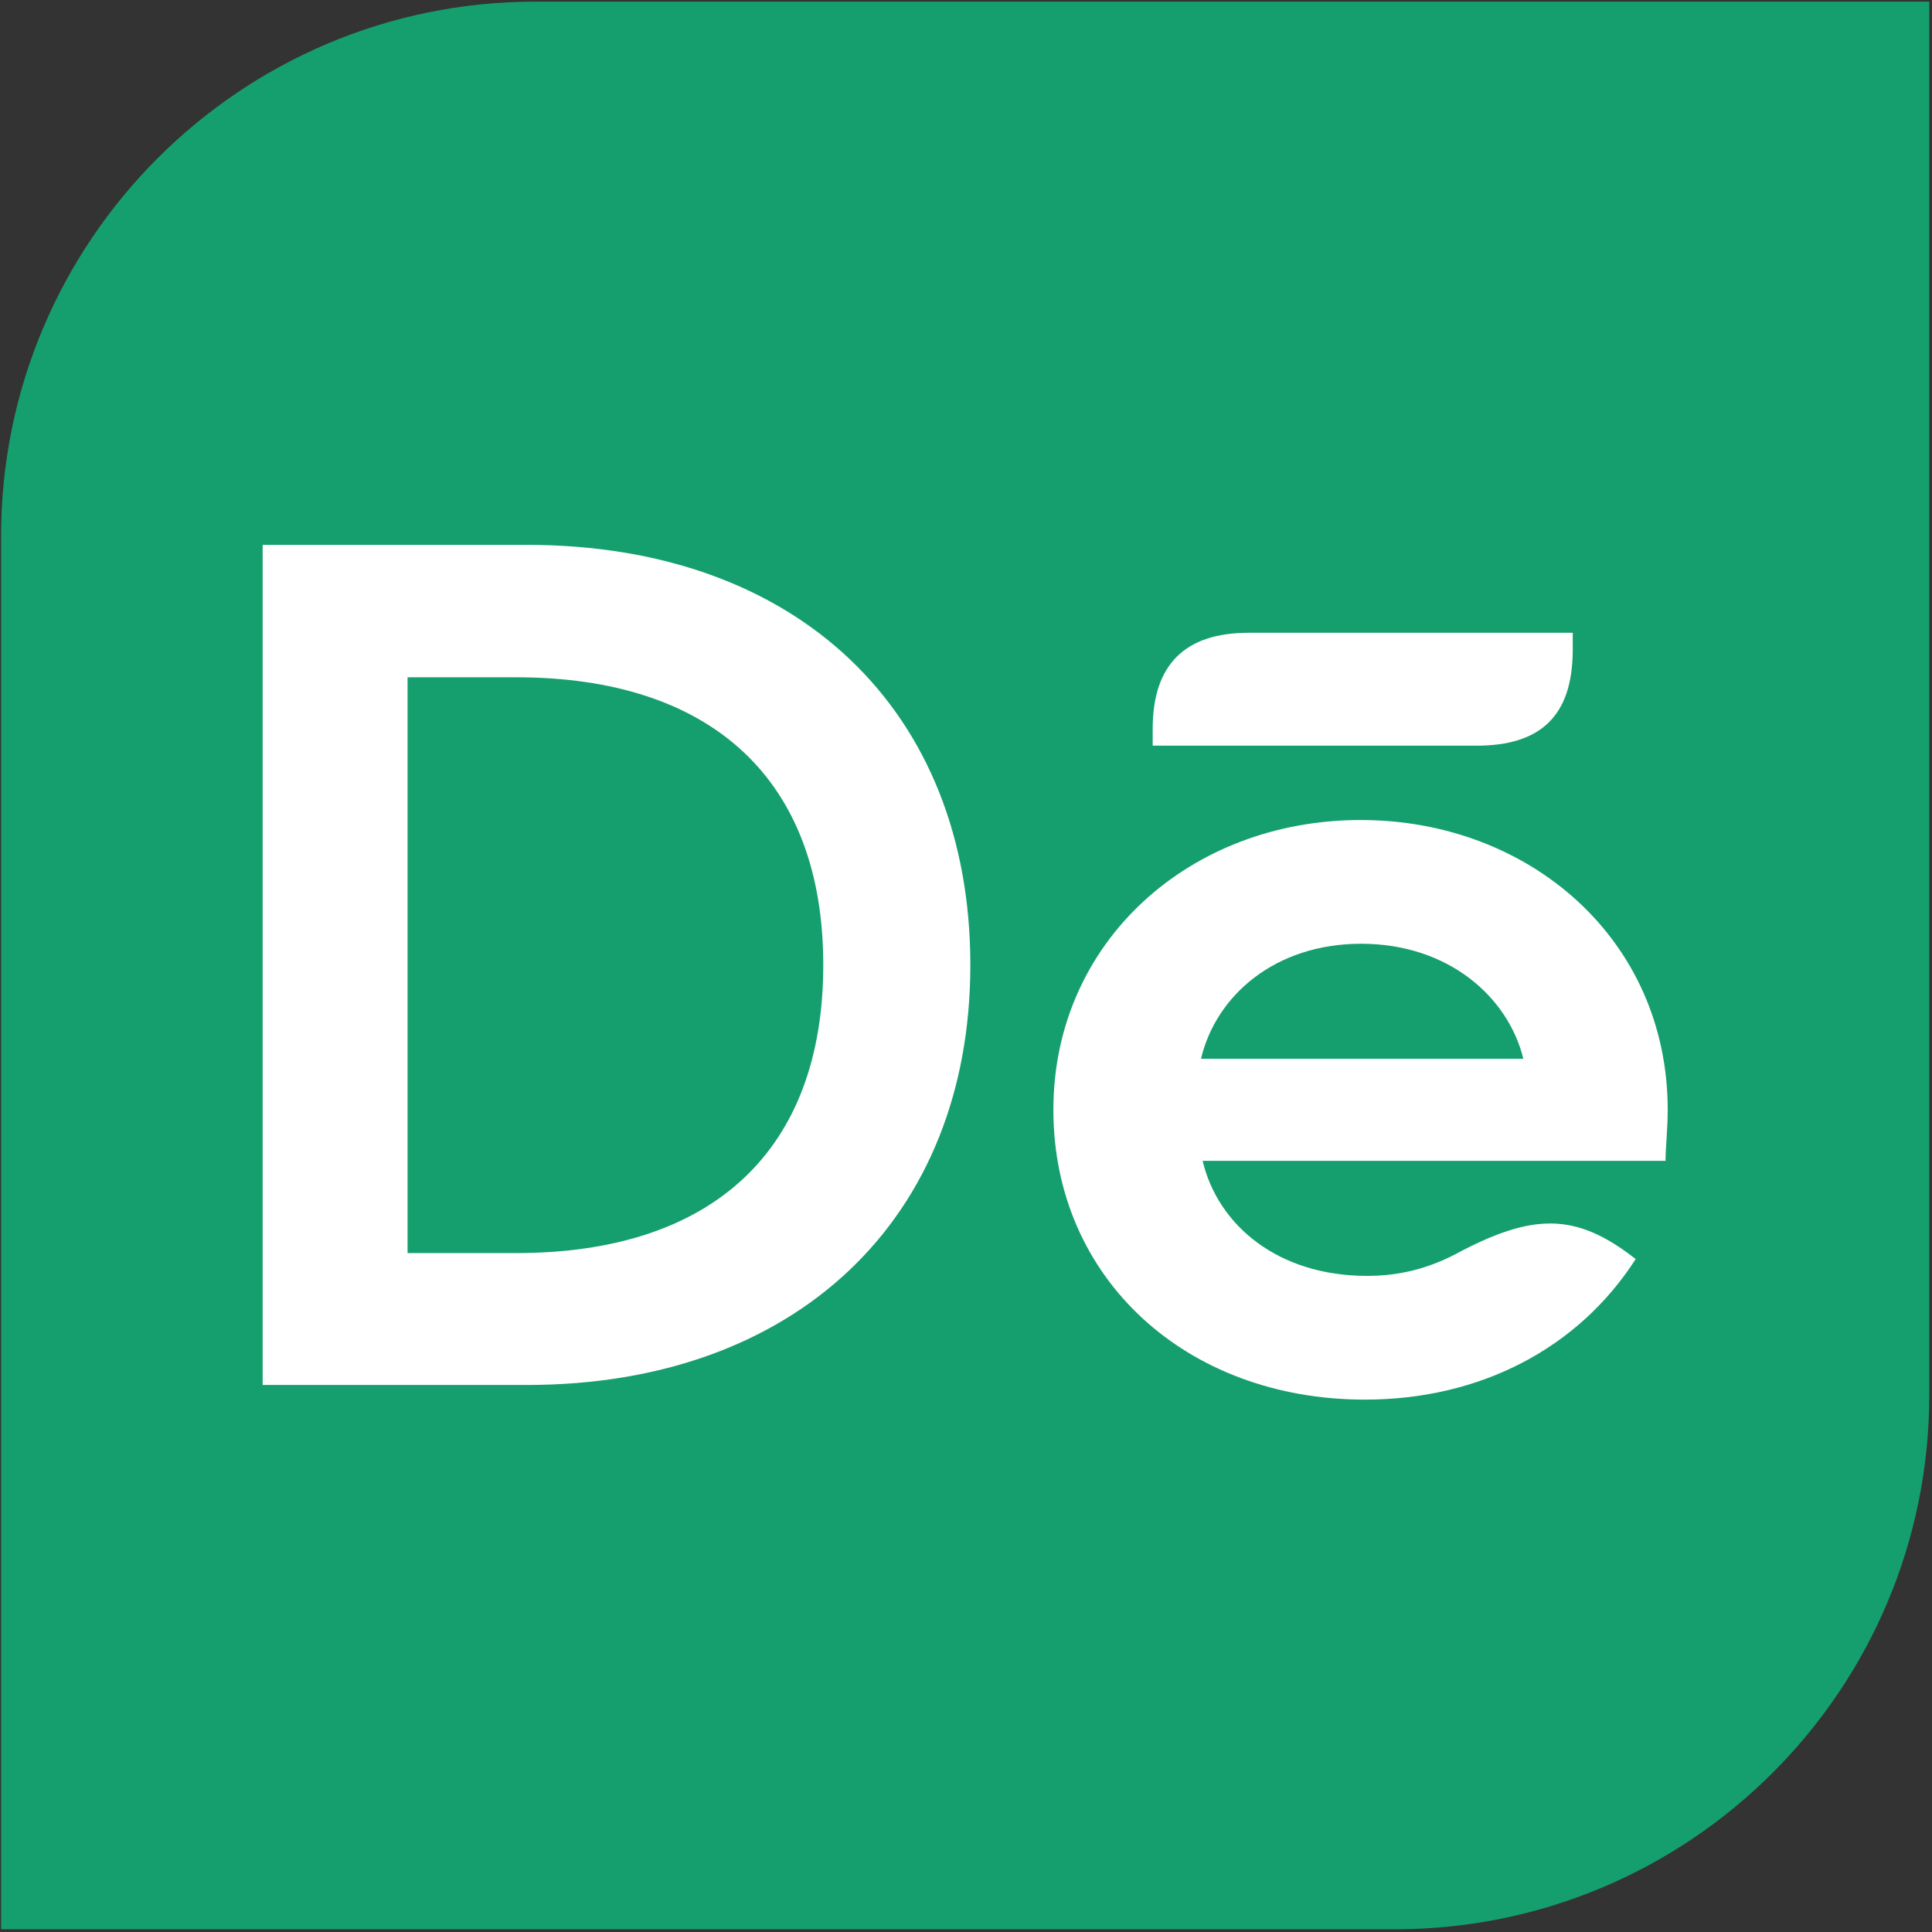 <svg width="356" height="356" viewBox="0 0 356 356" fill="none" xmlns="http://www.w3.org/2000/svg">
<rect x="0" y="0" width="356" height="356" fill="#333333" stroke="none"/>
<path d="M98.7 0.3C44.3 0.3 0.2 44.4 0.2 98.8V355.5H257C311.4 355.5 355.5 311.4 355.5 257V0.3H98.7Z" fill="#159F6F"/>
<path d="M97.1 100.4H48.4V255.2H97.1C146.6 255.2 178.8 224.6 178.8 177.8C178.8 131 147 100.4 97.1 100.4ZM95.1 230.9H75.1V124.8H95.1C131.2 124.8 151.7 143.7 151.7 177.8C151.7 212 131.3 230.9 95.1 230.9Z" fill="white"/>
<path d="M250.7 151.1C219.3 151.1 194.1 173.5 194.1 204.5C194.1 235.5 218.5 257.9 251.5 257.9C272.7 257.9 290.8 248.5 301.4 232C290.4 223.4 282.5 223.4 268 231.2C263.3 233.6 258.2 235.1 251.9 235.1C235.4 235.1 224.4 225.7 221.6 213.9H306.9C306.9 211.5 307.3 208 307.3 204.5C307.3 173.1 281.8 151.1 250.7 151.1ZM221.3 195.1C224.1 183.3 235.1 173.9 250.8 173.9C266.9 173.9 277.9 183.7 280.7 195.1H221.3Z" fill="white"/>
<path d="M289.8 119.7V116.6H230.1C218.3 116.6 212.4 122.5 212.4 134.3V137.4H272.1C283.9 137.4 289.8 131.9 289.8 119.7Z" fill="white"/>
</svg>
